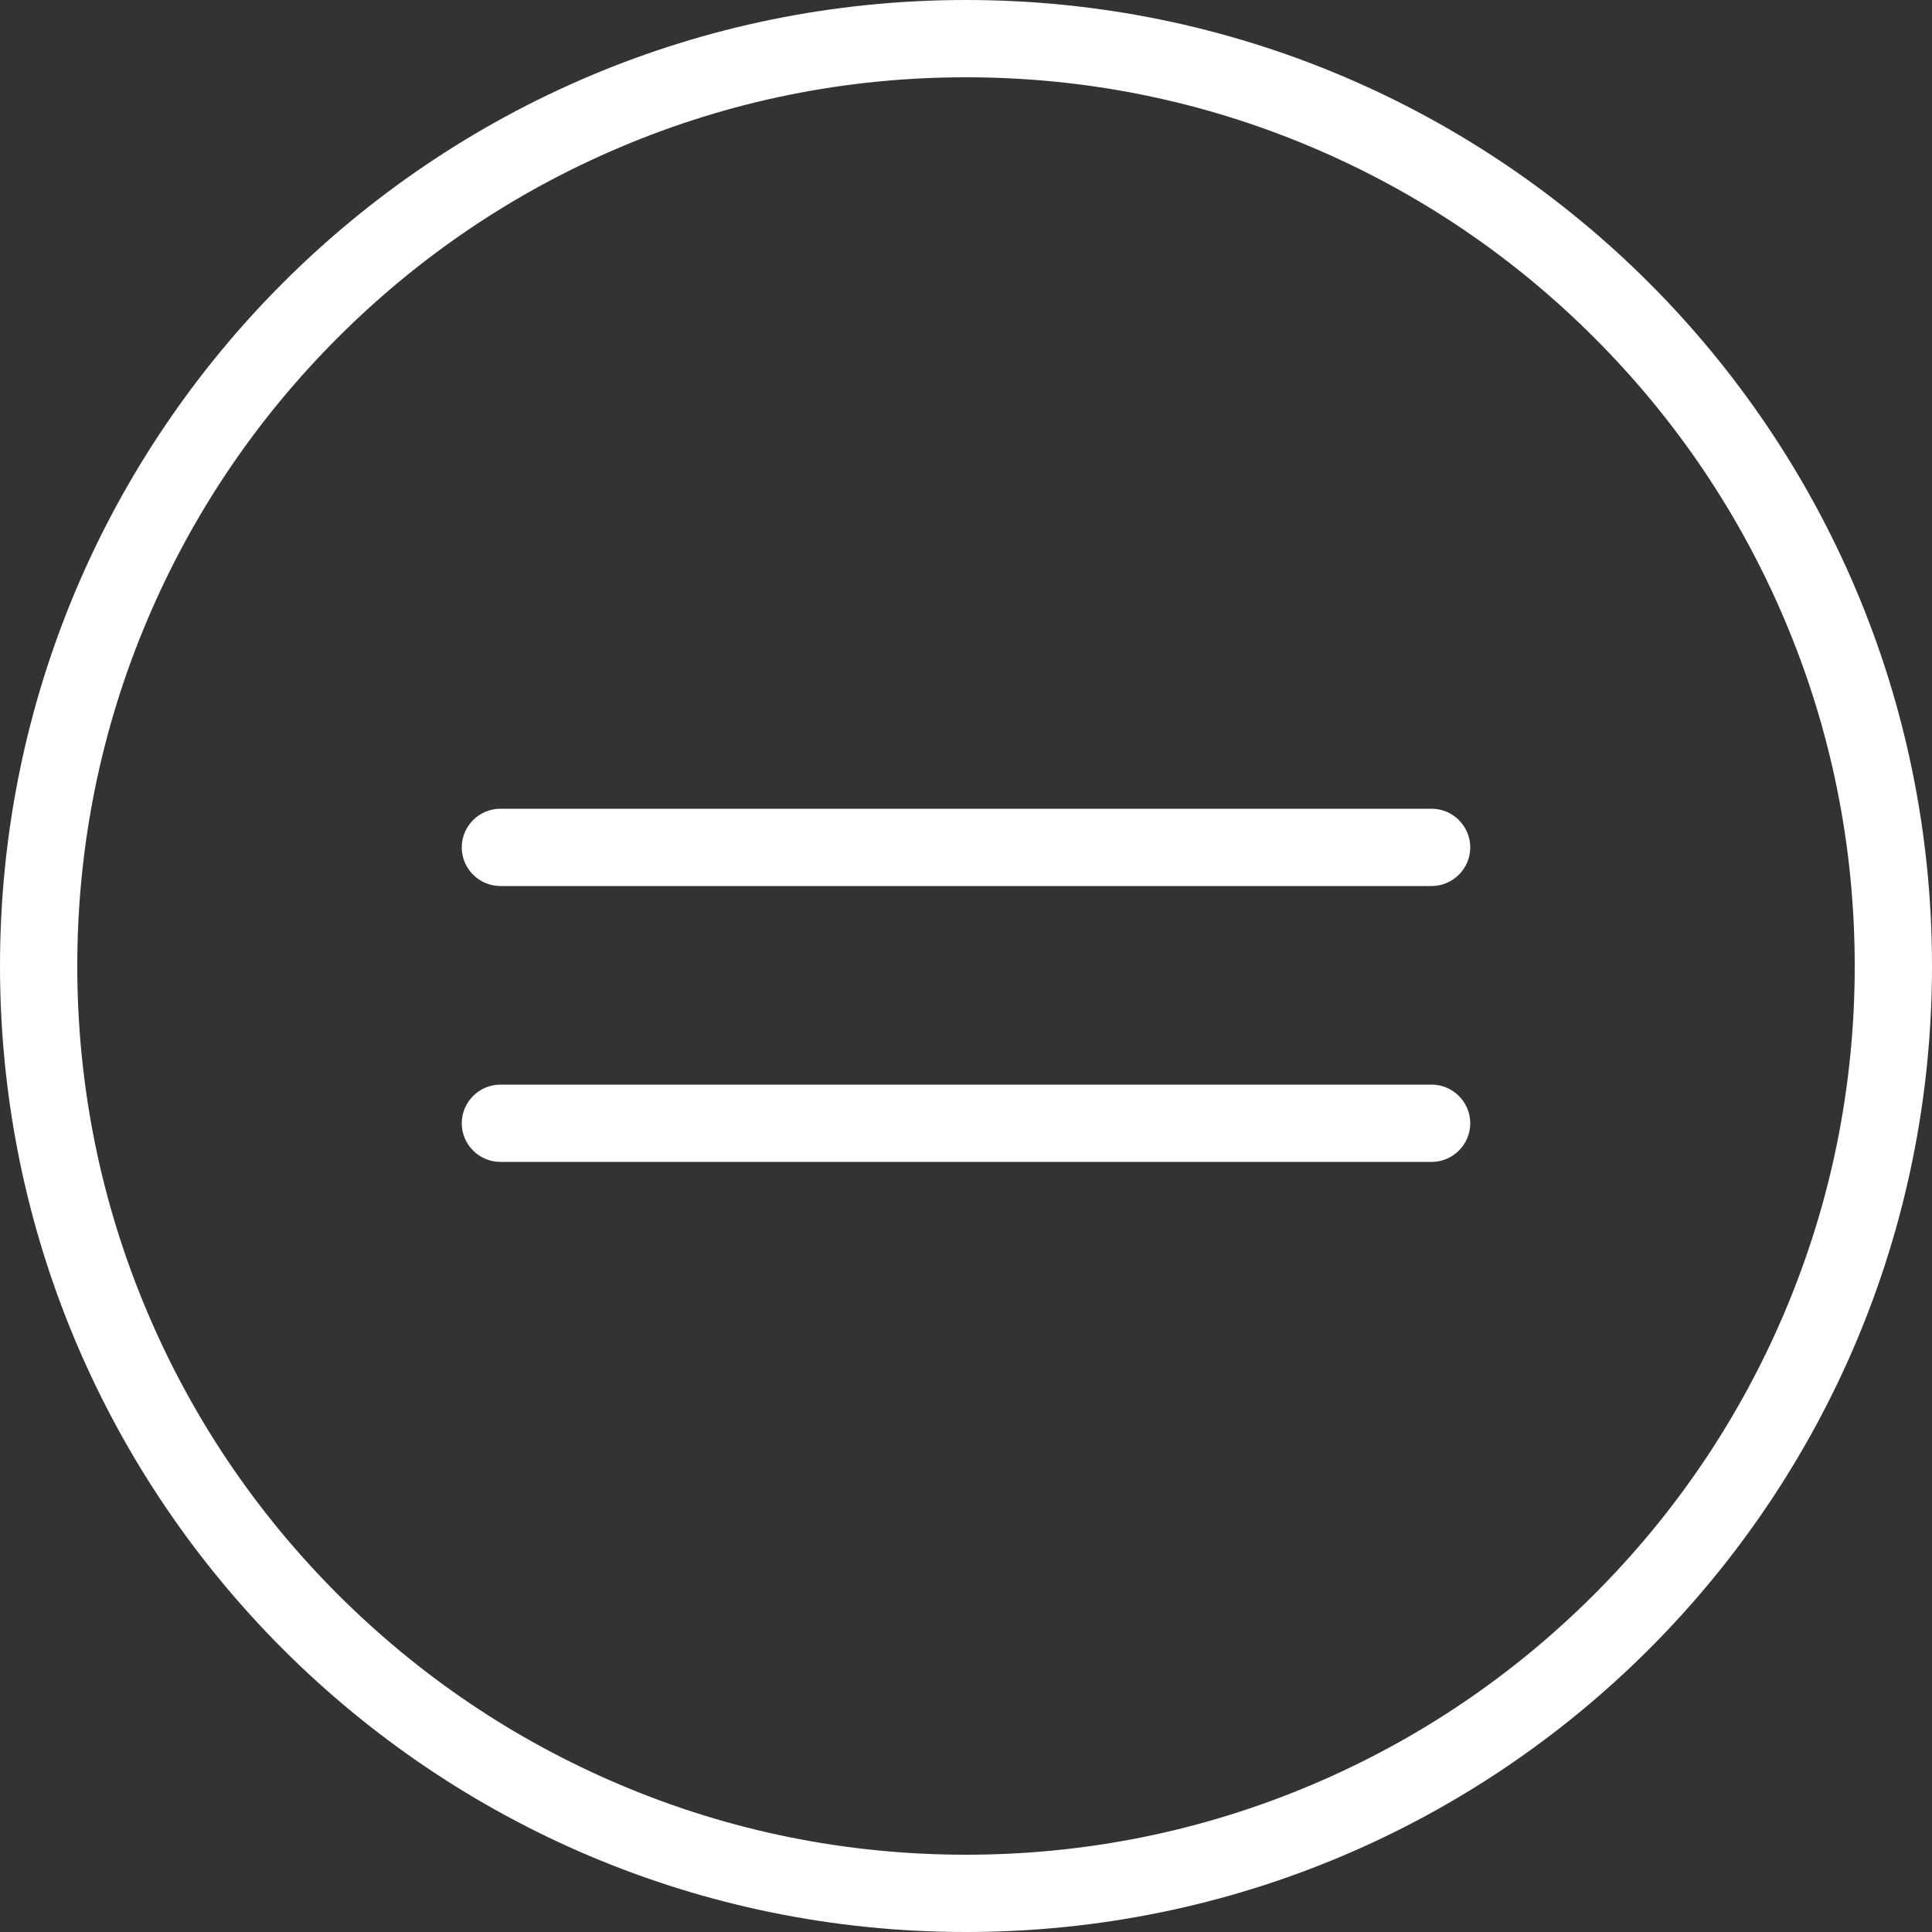 <?xml version="1.0" encoding="UTF-8"?>
<svg id="_レイヤー_1" data-name="レイヤー_1" xmlns="http://www.w3.org/2000/svg" version="1.1" viewBox="0 0 50 50">
  <rect x="0" y="0" width="50" height="50" fill="#333333" stroke="none"/>
  <!-- Generator: Adobe Illustrator 29.5.1, SVG Export Plug-In . SVG Version: 2.1.0 Build 141)  -->
  <defs>
    <style>
      .st0 {
        fill: #fff;
      }
    </style>
  </defs>
  <path class="st0" d="M25,2c-3.11,0-6.12.61-8.95,1.81-2.74,1.16-5.2,2.82-7.31,4.93-2.11,2.11-3.77,4.57-4.93,7.31-1.2,2.83-1.81,5.85-1.81,8.95s.61,6.12,1.81,8.95c1.16,2.74,2.82,5.2,4.93,7.31,2.11,2.11,4.57,3.77,7.31,4.93,2.83,1.2,5.85,1.81,8.95,1.81s6.12-.61,8.95-1.81c2.74-1.16,5.2-2.82,7.31-4.93,2.11-2.11,3.77-4.57,4.93-7.31,1.2-2.83,1.81-5.85,1.81-8.95s-.61-6.12-1.81-8.95c-1.16-2.74-2.82-5.2-4.93-7.31-2.11-2.11-4.57-3.77-7.31-4.93-2.83-1.2-5.85-1.81-8.95-1.81M25,0C38.81,0,50,11.19,50,25s-11.19,25-25,25S0,38.81,0,25,11.19,0,25,0Z"/>
  <path id="_パス_38" data-name="パス_38" class="st0" d="M12.95,21.93h24.1"/>
  <path class="st0" d="M37.05,22.93H12.95c-.55,0-1-.45-1-1s.45-1,1-1h24.1c.55,0,1,.45,1,1s-.45,1-1,1Z"/>
  <path id="_パス_39" data-name="パス_39" class="st0" d="M12.95,29.07h24.1"/>
  <path class="st0" d="M37.05,30.07H12.95c-.55,0-1-.45-1-1s.45-1,1-1h24.1c.55,0,1,.45,1,1s-.45,1-1,1Z"/>
</svg>